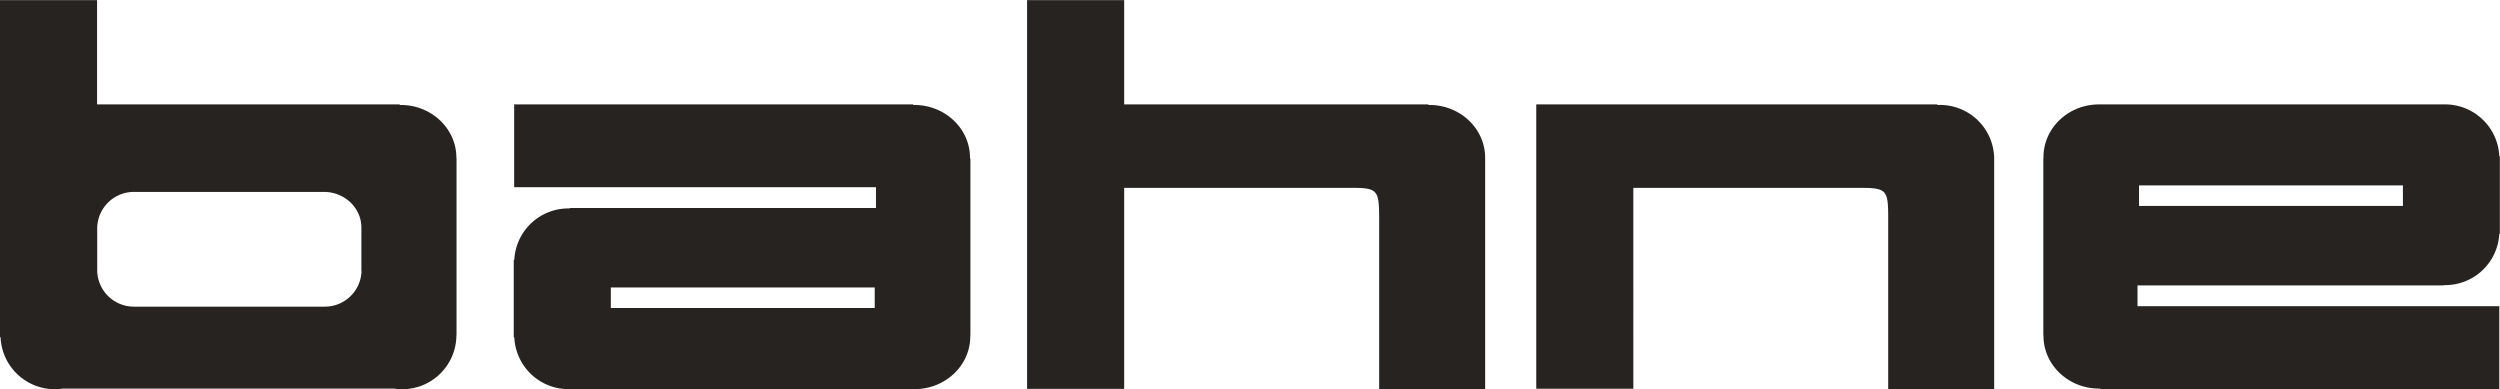 <svg xmlns:xlink="http://www.w3.org/1999/xlink" xmlns="http://www.w3.org/2000/svg" xml:space="preserve" viewBox="0 0 180 28" width="257"  height="40" >
  <title>Bahne</title>
  <path fill="#272321" d="M62.98 22.17h-19v-1.48h19v1.48zm6.87-10.75-.01-.07c0-2.1-1.8-3.8-4.01-3.8h-.08v-.04H37.02v5.96h26.05v1.5H41.03V15a3.9 3.9 0 0 0-4 3.7h-.04v5.58h.04a3.91 3.91 0 0 0 4 3.73h24.82c2.21 0 4.01-1.7 4.01-3.8v-.07h.01V11.42h-.02zM154.01 13.34h19v1.48h-19v-1.48zm-6.89 10.76.01.07c0 2.1 1.8 3.8 4 3.8h.09V28h28.73v-5.96H153.9v-1.5h22.05v-.02a3.9 3.9 0 0 0 4-3.7h.04v-5.58h-.04a3.91 3.91 0 0 0-4-3.73h-24.82c-2.21 0-4 1.7-4 3.8v.07h-.01V24.1zM106.93 11.42v-.07c0-2.1-1.8-3.8-4.01-3.8h-.08v-.04h-21.9V0h-6.99v27.99h6.99V13.52h16.73c1.54.03 1.62.31 1.63 2.16V28h7.63V11.42zM143.58 11.42v-.07a3.9 3.9 0 0 0-4.01-3.8h-.08v-.04h-28.88v20.47h6.99V13.52h16.72c1.54.03 1.63.31 1.63 2.16V28h7.63V11.42h-.01.01zM26.03 19.5a2.64 2.64 0 0 1-2.7 2.57H9.7A2.64 2.64 0 0 1 7 19.5v-3.12a2.64 2.64 0 0 1 2.7-2.57h13.62c1.49 0 2.7 1.15 2.7 2.57v3.12zm6.84-8.08-.01-.07c0-2.1-1.8-3.8-4-3.8h-.08v-.04H6.99V0H0v24.27h.04a3.91 3.91 0 0 0 4.5 3.7h23.82a3.9 3.9 0 0 0 4.5-3.77v-.07h.01V11.42z"></path>
</svg>